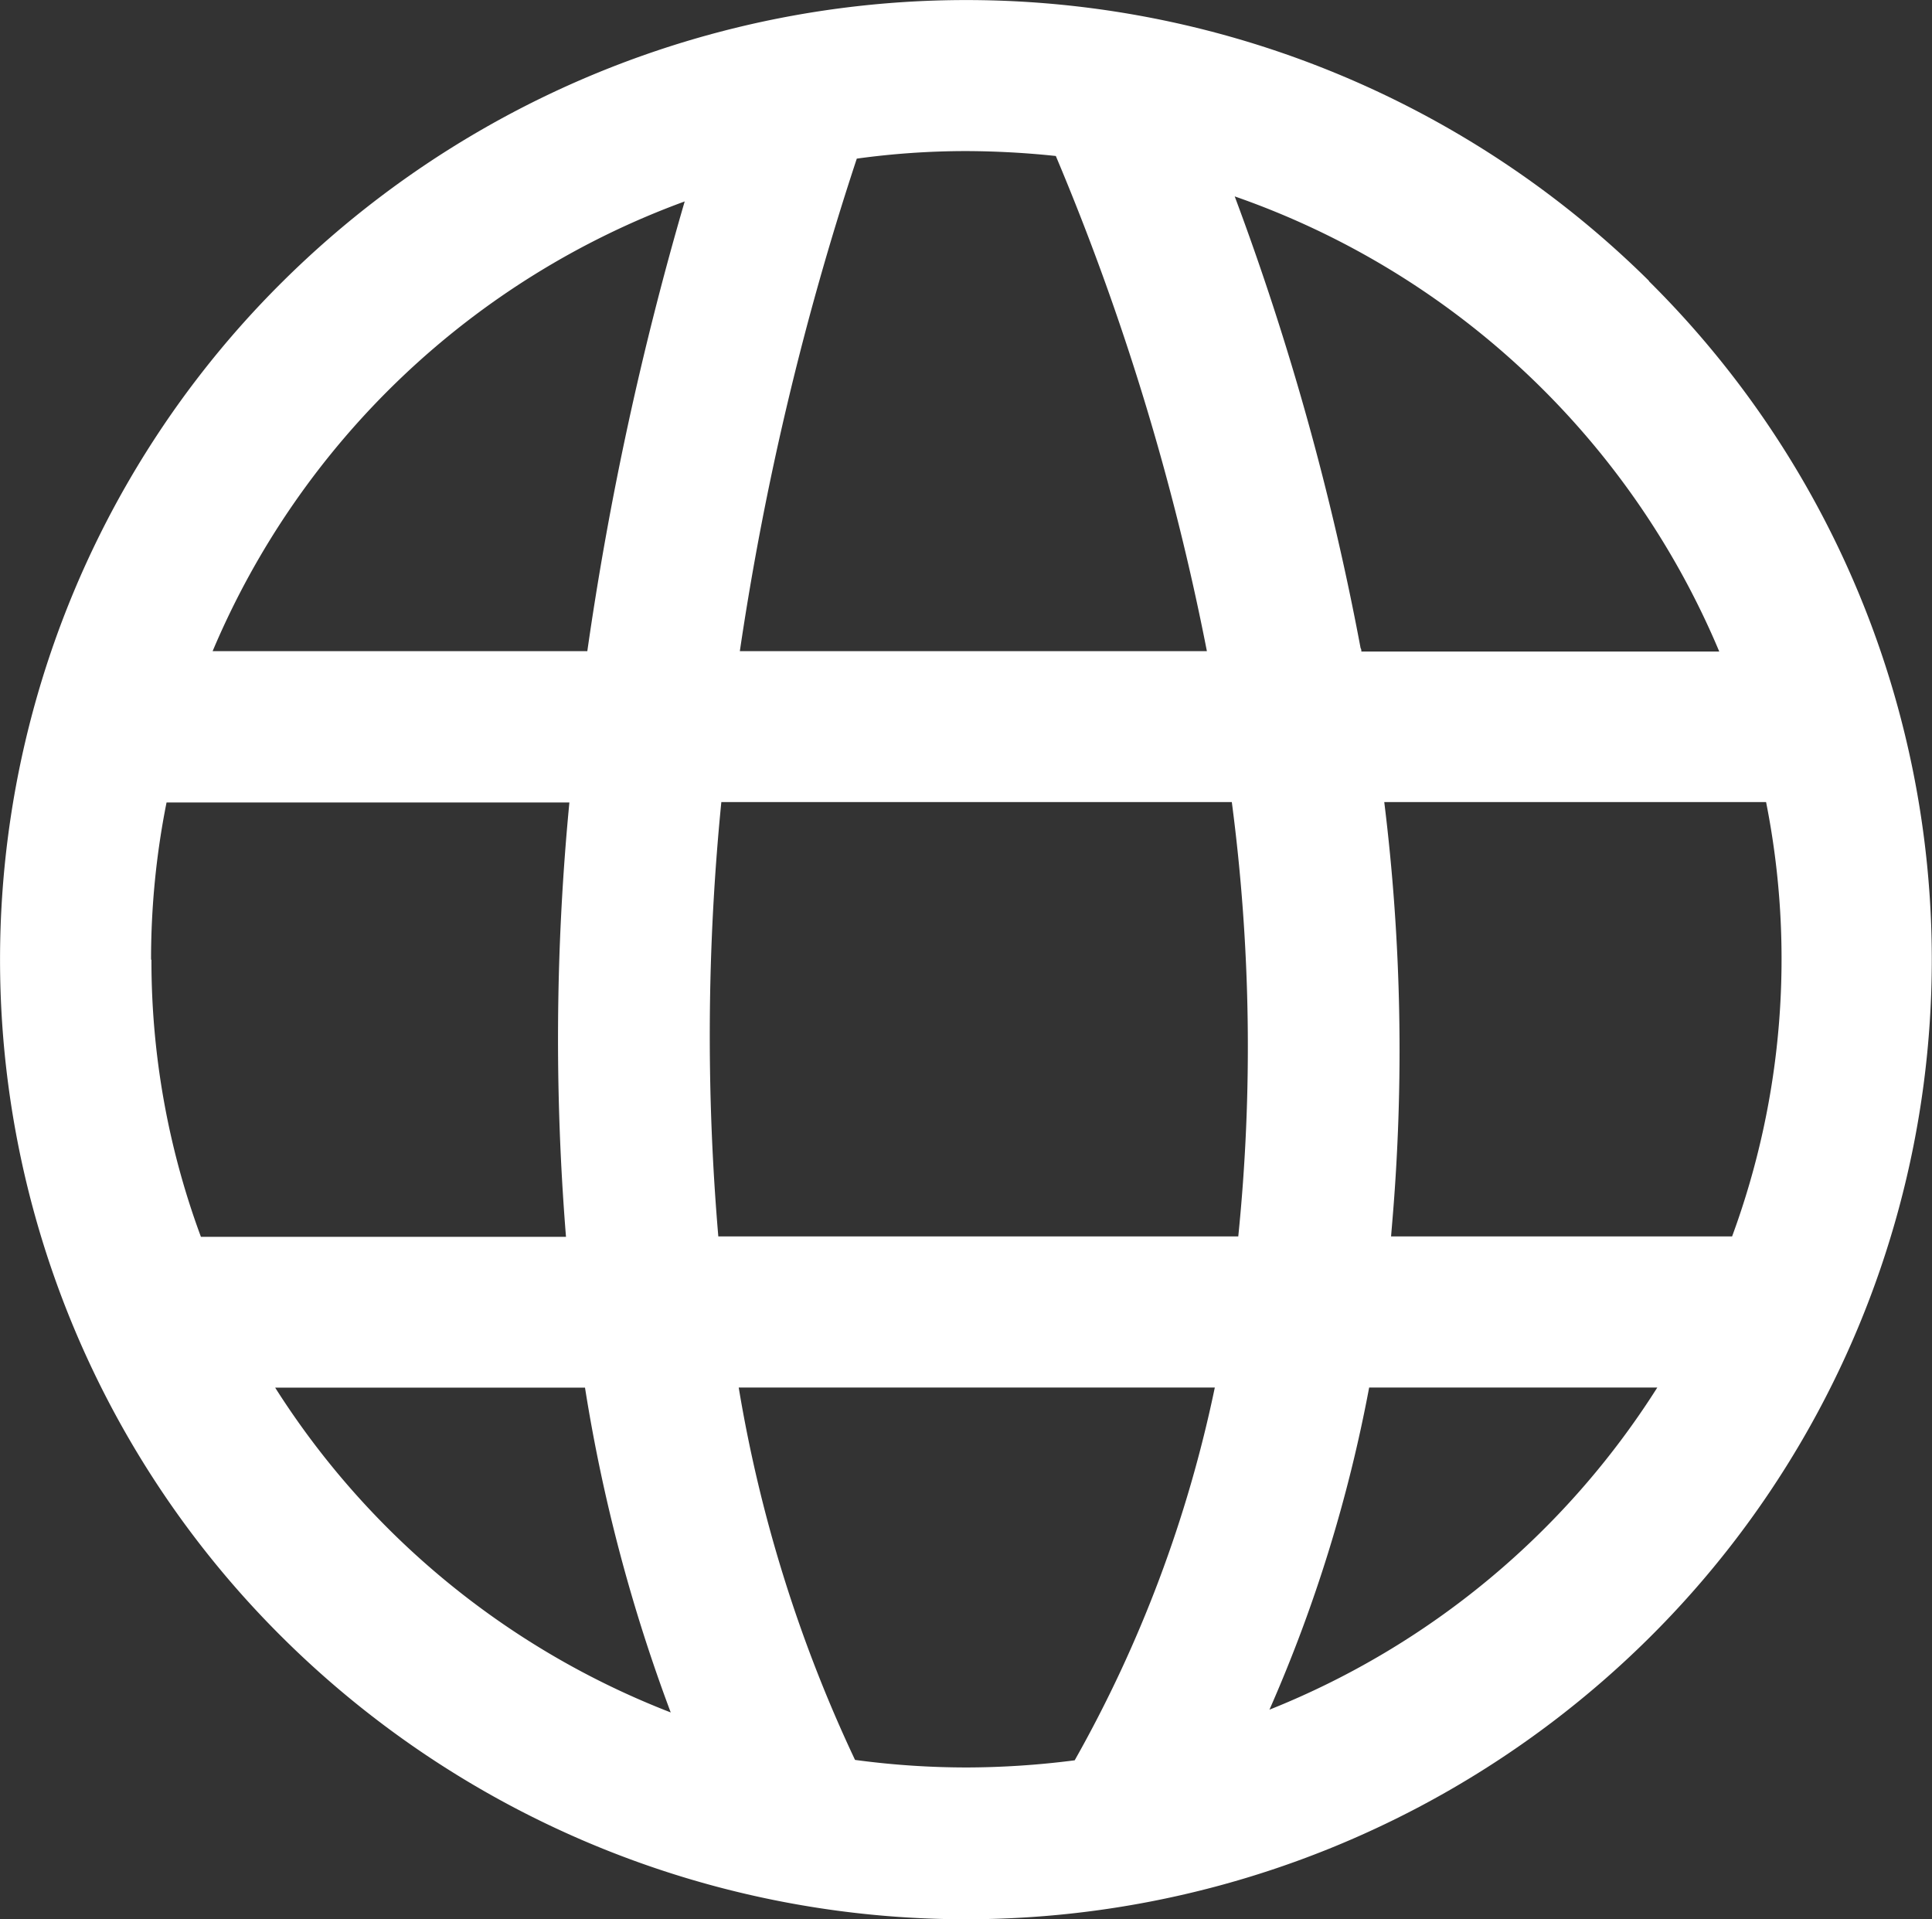 <svg xmlns="http://www.w3.org/2000/svg" width="15.347" height="15.245" viewBox="0 0 15.347 15.245">
  <rect x="0" y="0" width="15.347" height="15.245" fill="#333333" stroke="none"/>
  <g id="XMLID_50_" transform="translate(-0.2 -3.5)">
    <path id="XMLID_53_" d="M43.524,216h-3.2a6.375,6.375,0,0,0,.27,3.45H43.5A19.842,19.842,0,0,1,43.524,216Z" transform="translate(-38.8 -206.125)" fill="none"/>
    <path id="XMLID_325_" d="M73.1,371a6.5,6.5,0,0,0,3.138,2.58,13.434,13.434,0,0,1-.681-2.58Z" transform="translate(-70.713 -356.476)" fill="none"/>
    <path id="XMLID_326_" d="M198.711,43.639A6.25,6.25,0,0,0,198,43.6a6.861,6.861,0,0,0-.867.057,23.513,23.513,0,0,0-.93,3.915h3.714A20.23,20.23,0,0,0,198.711,43.639Z" transform="translate(-190.12 -38.897)" fill="none"/>
    <path id="XMLID_327_" d="M328.2,59.115h2.847A6.486,6.486,0,0,0,327.2,55.5a21.528,21.528,0,0,1,1,3.588A.086.086,0,0,1,328.2,59.115Z" transform="translate(-317.191 -50.44)" fill="none"/>
    <path id="XMLID_329_" d="M56.5,60.279h2.976A25.774,25.774,0,0,1,60.25,56.7,6.488,6.488,0,0,0,56.5,60.279Z" transform="translate(-54.611 -51.604)" fill="none"/>
    <path id="XMLID_359_" d="M369.733,216H366.7a16.077,16.077,0,0,1,.063,3.342l-.009.108h2.709a6.375,6.375,0,0,0,.27-3.45Z" transform="translate(-355.506 -206.125)" fill="none"/>
    <path id="XMLID_360_" d="M196.627,373.958a6.609,6.609,0,0,0,.885.06,6.8,6.8,0,0,0,.861-.057,10.093,10.093,0,0,0,1.11-2.961H195.7A11.36,11.36,0,0,0,196.627,373.958Z" transform="translate(-189.635 -356.476)" fill="none"/>
    <path id="XMLID_362_" d="M188.215,216a18.783,18.783,0,0,0-.024,3.45h4.131a14.908,14.908,0,0,0-.051-3.45Z" transform="translate(-182.285 -206.125)" fill="none"/>
    <path id="XMLID_363_" d="M336.3,373.559A6.508,6.508,0,0,0,339.381,371h-2.289A11.645,11.645,0,0,1,336.3,373.559Z" transform="translate(-326.018 -356.476)" fill="none"/>
    <path id="XMLID_378_" d="M13.3,5.732a7.71,7.71,0,0,0-10.85,0,7.583,7.583,0,0,0,0,10.781,7.706,7.706,0,0,0,10.847,0,7.586,7.586,0,0,0,0-10.781Zm.561,2.943H11.014c0-.009,0-.018-.006-.027a21.619,21.619,0,0,0-1-3.588,6.486,6.486,0,0,1,3.849,3.615ZM7.006,4.76A6.376,6.376,0,0,1,7.873,4.7a6.973,6.973,0,0,1,.714.039,20.016,20.016,0,0,1,1.2,3.933H6.077A23.334,23.334,0,0,1,7.006,4.76ZM1.4,11.122a6.356,6.356,0,0,1,.123-1.248h3.2a19.56,19.56,0,0,0-.027,3.45h-2.9a6.311,6.311,0,0,1-.393-2.2Zm.987,3.4h2.46a13.218,13.218,0,0,0,.681,2.58A6.5,6.5,0,0,1,2.387,14.524Zm2.478-5.85H1.889A6.488,6.488,0,0,1,5.639,5.1,25.774,25.774,0,0,0,4.865,8.675Zm3.873,8.81a6.8,6.8,0,0,1-.861.057,6.643,6.643,0,0,1-.885-.06,11.239,11.239,0,0,1-.924-2.958H9.85a10.273,10.273,0,0,1-1.113,2.961Zm1.3-4.161H5.906a18.784,18.784,0,0,1,.024-3.45H9.985A14.907,14.907,0,0,1,10.036,13.324Zm.246,3.759a11.705,11.705,0,0,0,.792-2.559h2.289a6.494,6.494,0,0,1-3.081,2.559Zm.966-3.759.009-.108a16.077,16.077,0,0,0-.063-3.342h3.033a6.375,6.375,0,0,1-.27,3.45Z" transform="translate(0 0)" fill="#fff"/>
  </g>
</svg>
